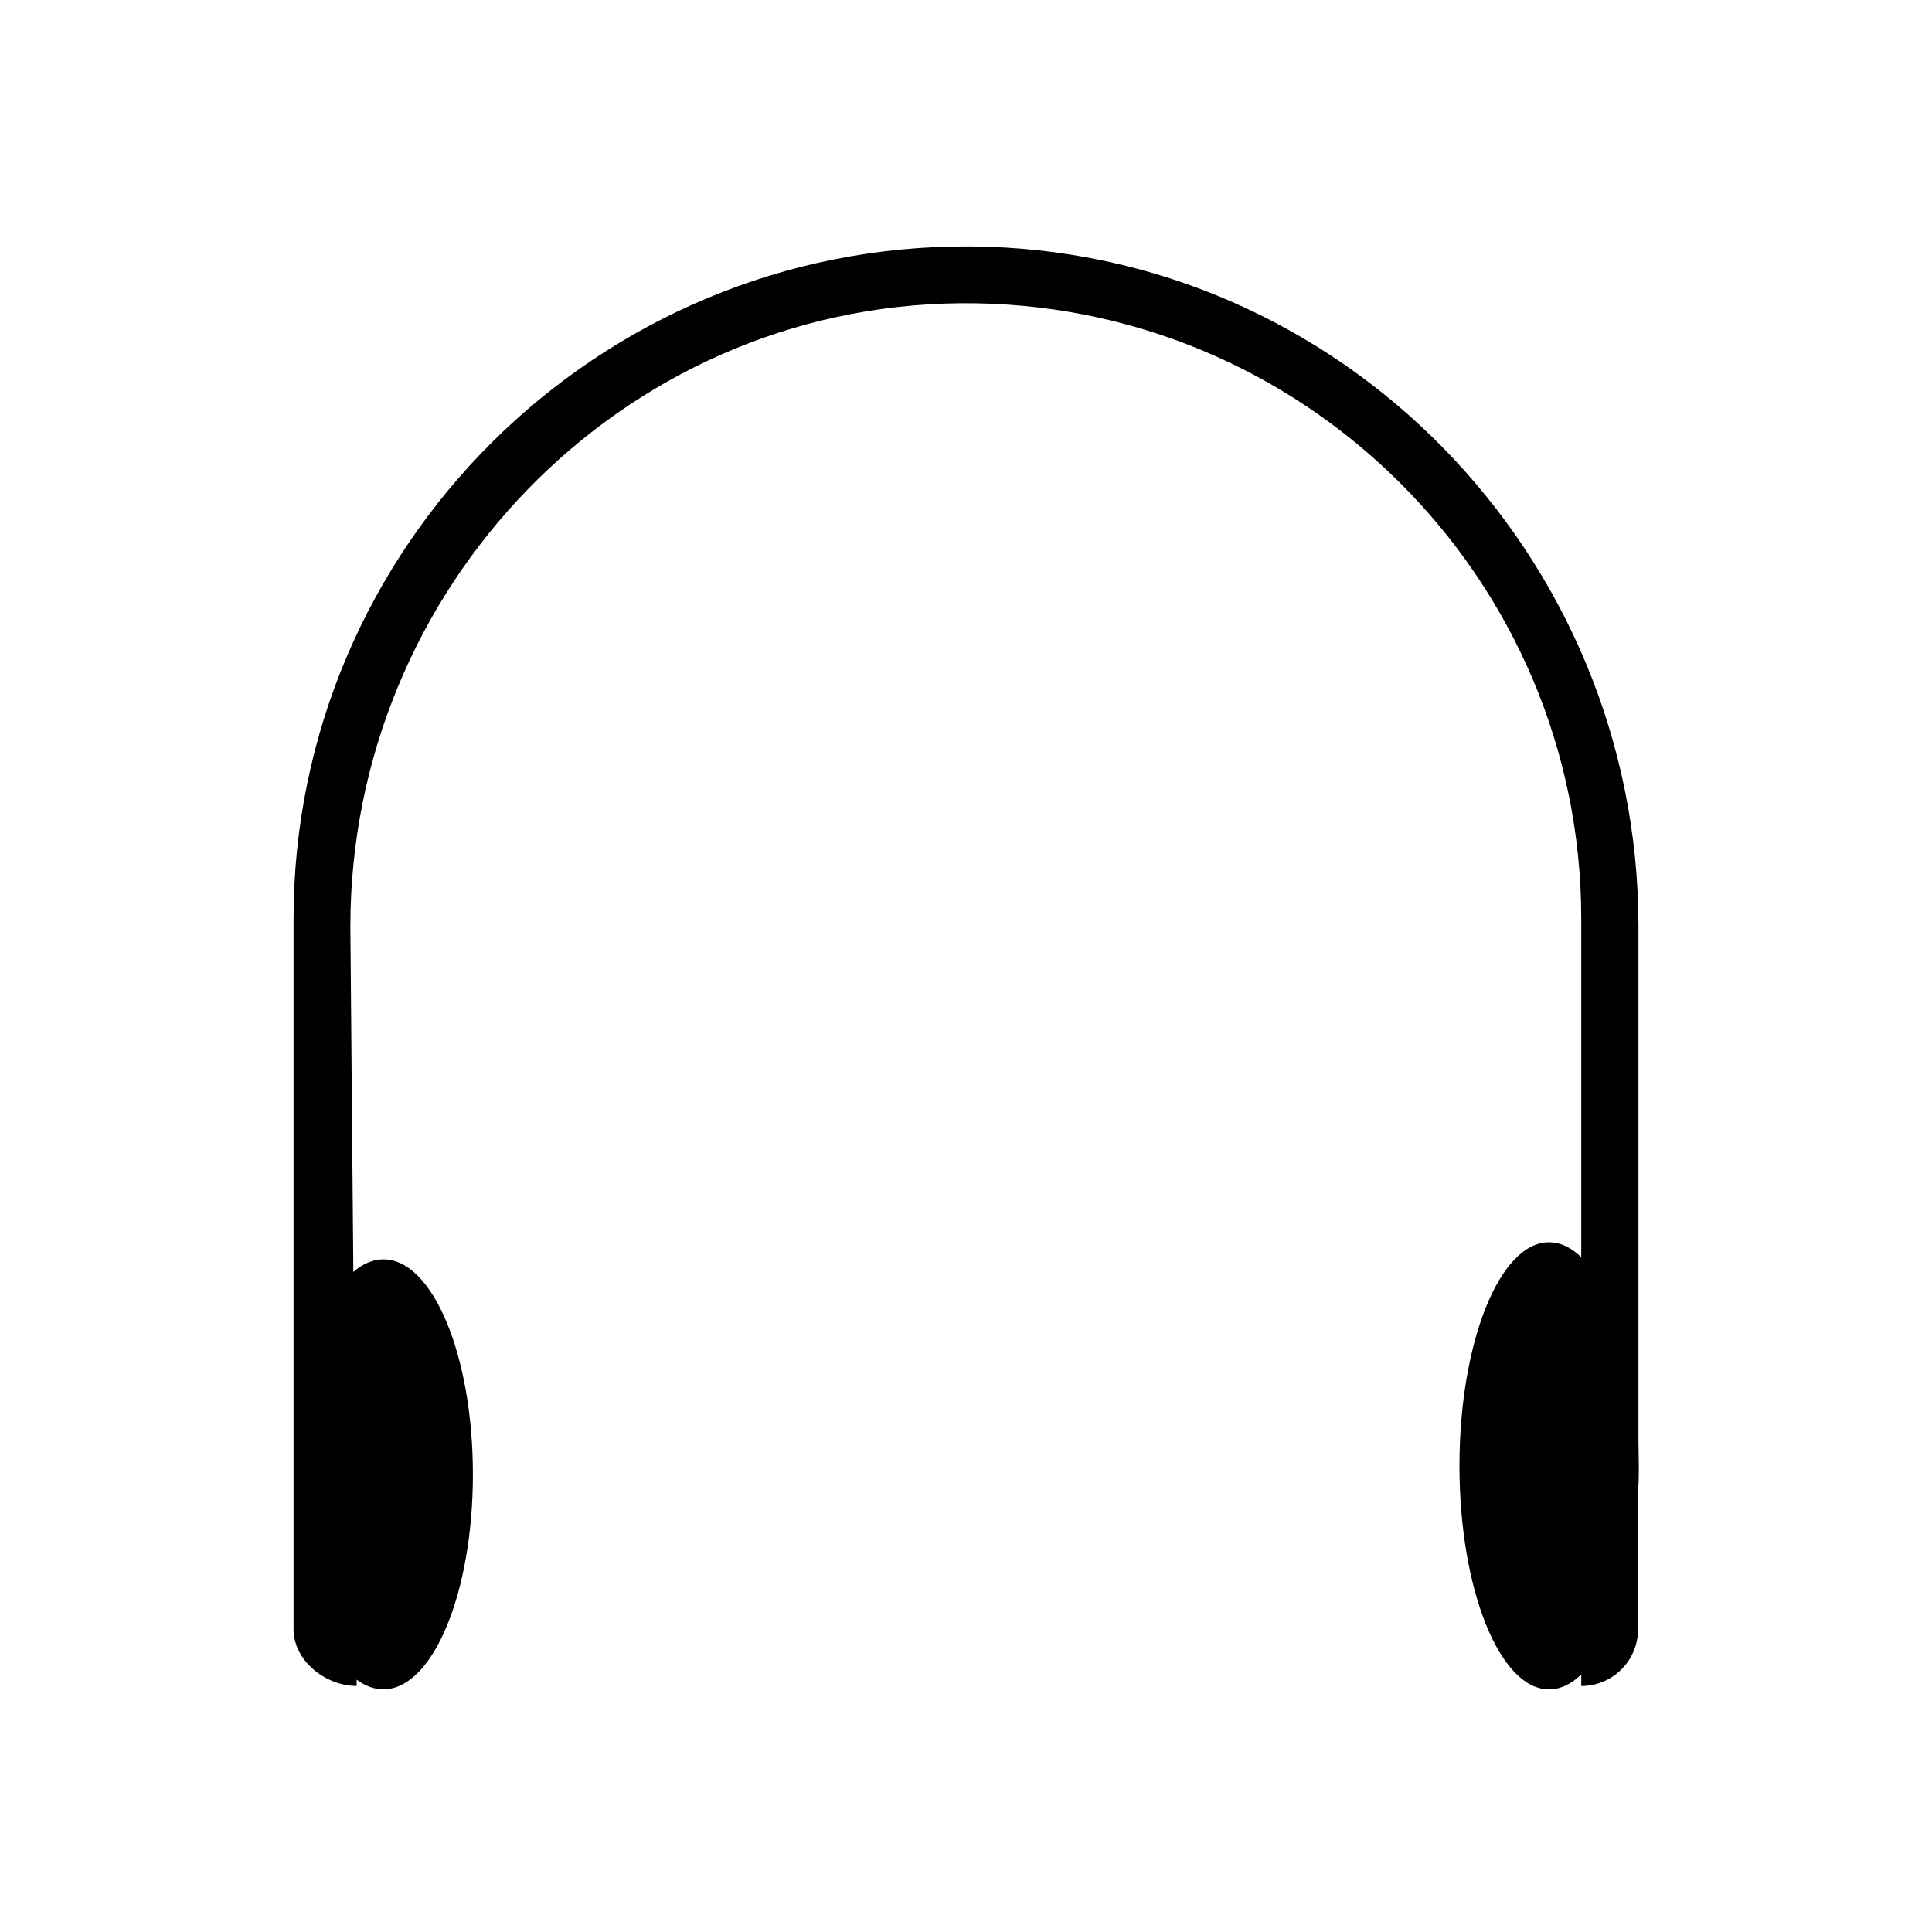 <?xml version="1.0" encoding="UTF-8"?>
<!-- Uploaded to: ICON Repo, www.svgrepo.com, Generator: ICON Repo Mixer Tools -->
<svg fill="#000000" width="800px" height="800px" version="1.1" viewBox="144 144 512 512" xmlns="http://www.w3.org/2000/svg">
 <path d="m578.3 532.35c0-2.164-0.098-4.43-0.098-6.496v-136.38c0-98.301-78.82-179.58-177.12-180.17-98.797-0.59-179.29 79.609-179.29 178.2v188.24c0 8.363 8.461 15.055 16.727 15.055v-1.672c2.262 1.672 4.625 2.559 7.086 2.559 13.086 0 23.715-25.484 23.715-56.973s-10.629-56.973-23.715-56.973c-2.754 0-5.512 1.18-7.969 3.344l-0.789-91.512c0-89.84 71.734-164.33 161.48-165.21 90.727-0.887 164.72 72.621 164.72 163.15v89.645c-2.656-2.559-5.512-3.938-8.562-3.938-13.086 0-23.715 26.566-23.715 59.238 0 32.668 10.629 59.238 23.715 59.238 3.051 0 5.902-1.379 8.562-3.938v3.051c8.363 0 15.055-6.789 15.055-15.055v-36.703c0.195-2.266 0.195-4.43 0.195-6.691z"/>
</svg>